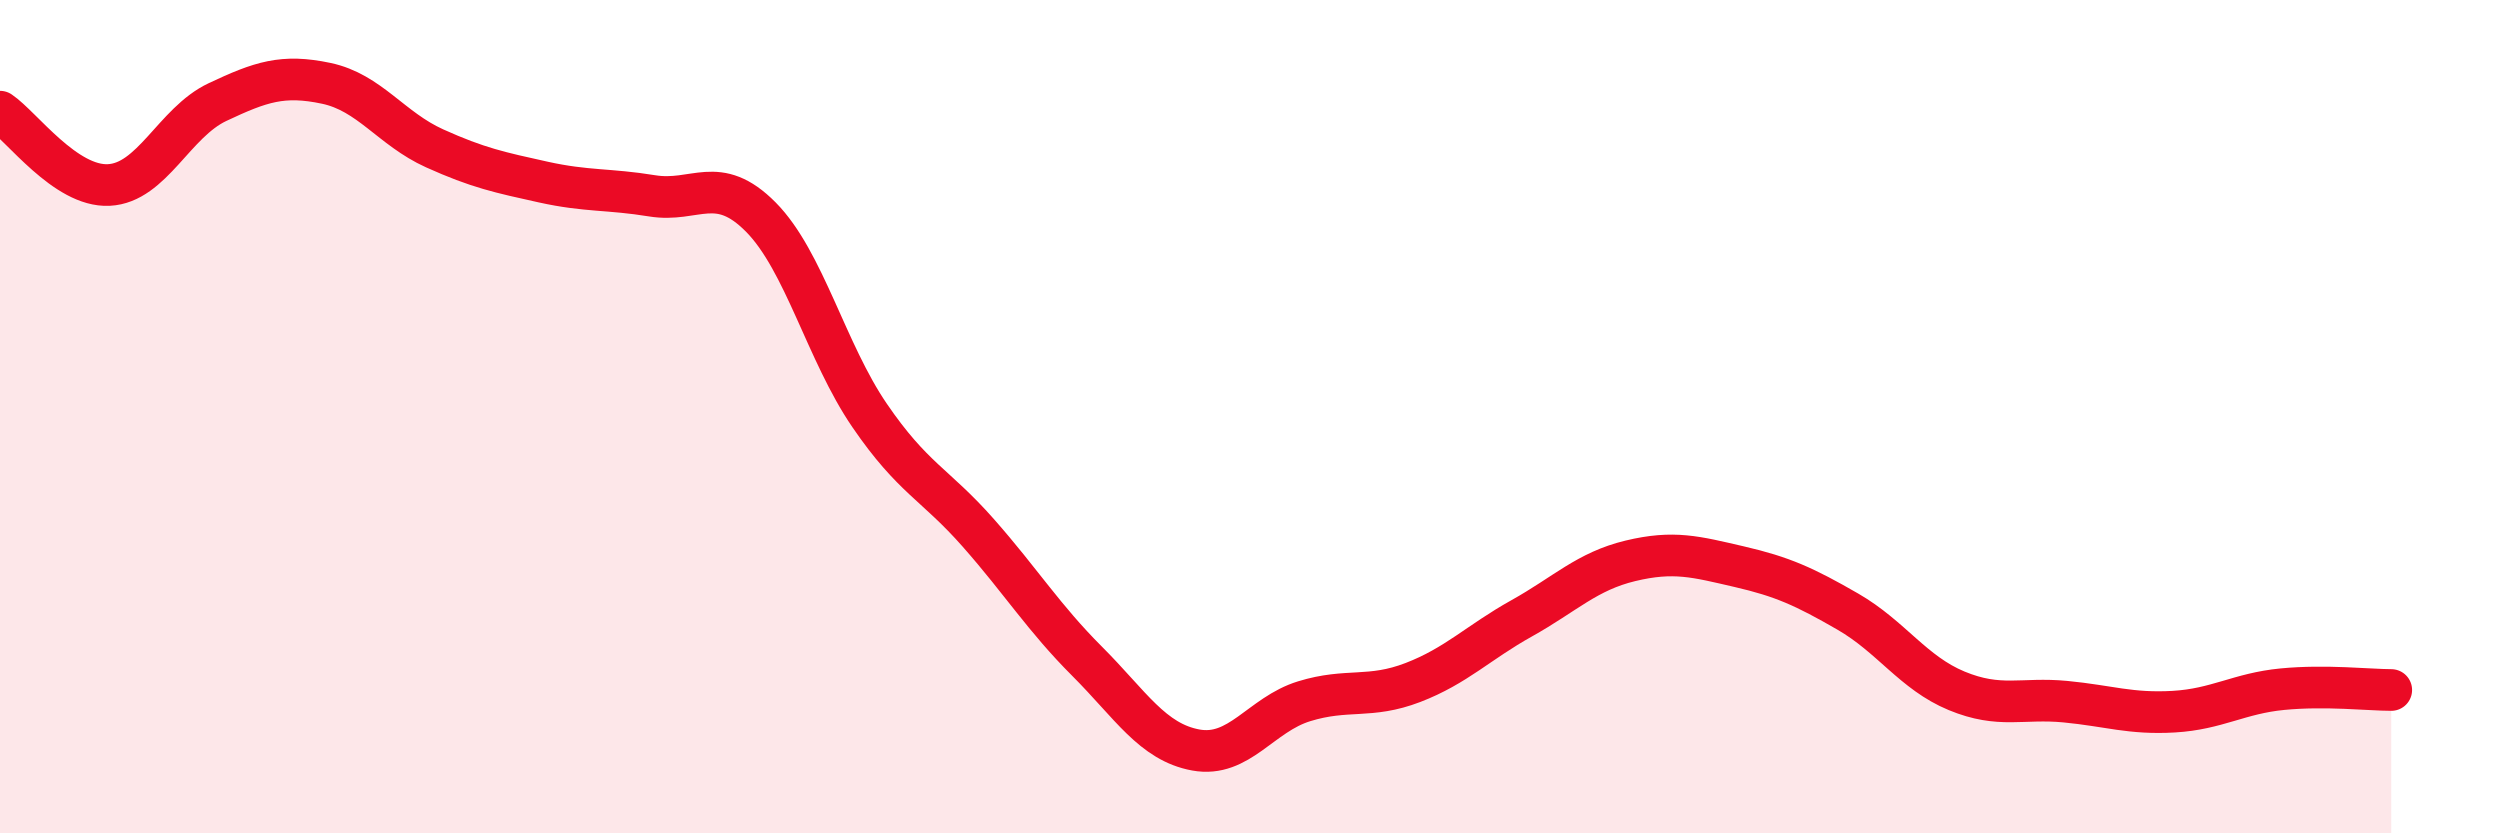 
    <svg width="60" height="20" viewBox="0 0 60 20" xmlns="http://www.w3.org/2000/svg">
      <path
        d="M 0,2.68 C 0.52,3.03 1.57,4.49 2.61,4.44 C 3.65,4.39 4.18,2.94 5.22,2.45 C 6.26,1.96 6.79,1.78 7.83,2 C 8.87,2.22 9.39,3.09 10.43,3.56 C 11.47,4.03 12,4.14 13.04,4.37 C 14.08,4.6 14.61,4.53 15.65,4.7 C 16.69,4.87 17.22,4.16 18.26,5.21 C 19.3,6.26 19.83,8.45 20.87,9.97 C 21.91,11.49 22.44,11.61 23.48,12.79 C 24.52,13.97 25.05,14.83 26.09,15.87 C 27.13,16.91 27.66,17.81 28.7,18 C 29.74,18.19 30.26,17.15 31.3,16.83 C 32.34,16.51 32.87,16.78 33.91,16.38 C 34.95,15.98 35.48,15.42 36.52,14.84 C 37.56,14.26 38.09,13.71 39.13,13.46 C 40.17,13.21 40.7,13.36 41.74,13.6 C 42.78,13.84 43.31,14.08 44.35,14.68 C 45.39,15.28 45.92,16.15 46.96,16.58 C 48,17.01 48.53,16.74 49.57,16.84 C 50.61,16.94 51.13,17.14 52.17,17.08 C 53.21,17.02 53.74,16.64 54.78,16.54 C 55.82,16.44 56.87,16.56 57.39,16.56L57.39 20L0 20Z"
        fill="#EB0A25"
        opacity="0.1"
        stroke-linecap="round"
        stroke-linejoin="round"
      />
      <path
        d="M 0,2.68 C 0.52,3.03 1.57,4.49 2.61,4.44 C 3.65,4.39 4.18,2.94 5.22,2.45 C 6.26,1.96 6.79,1.78 7.83,2 C 8.87,2.22 9.39,3.09 10.43,3.56 C 11.47,4.03 12,4.14 13.04,4.37 C 14.08,4.6 14.61,4.53 15.65,4.7 C 16.69,4.87 17.22,4.16 18.26,5.21 C 19.3,6.26 19.83,8.45 20.87,9.97 C 21.91,11.49 22.44,11.61 23.48,12.79 C 24.52,13.97 25.05,14.83 26.09,15.87 C 27.13,16.91 27.66,17.81 28.7,18 C 29.74,18.19 30.26,17.15 31.3,16.83 C 32.34,16.51 32.87,16.78 33.91,16.38 C 34.95,15.98 35.48,15.42 36.52,14.84 C 37.56,14.26 38.09,13.71 39.13,13.46 C 40.17,13.21 40.7,13.36 41.74,13.6 C 42.78,13.84 43.31,14.08 44.35,14.68 C 45.39,15.28 45.92,16.15 46.96,16.58 C 48,17.01 48.53,16.74 49.57,16.84 C 50.61,16.94 51.13,17.14 52.17,17.08 C 53.21,17.02 53.74,16.64 54.78,16.54 C 55.82,16.44 56.87,16.56 57.39,16.56"
        stroke="#EB0A25"
        stroke-width="1"
        fill="none"
        stroke-linecap="round"
        stroke-linejoin="round"
      />
    </svg>
  